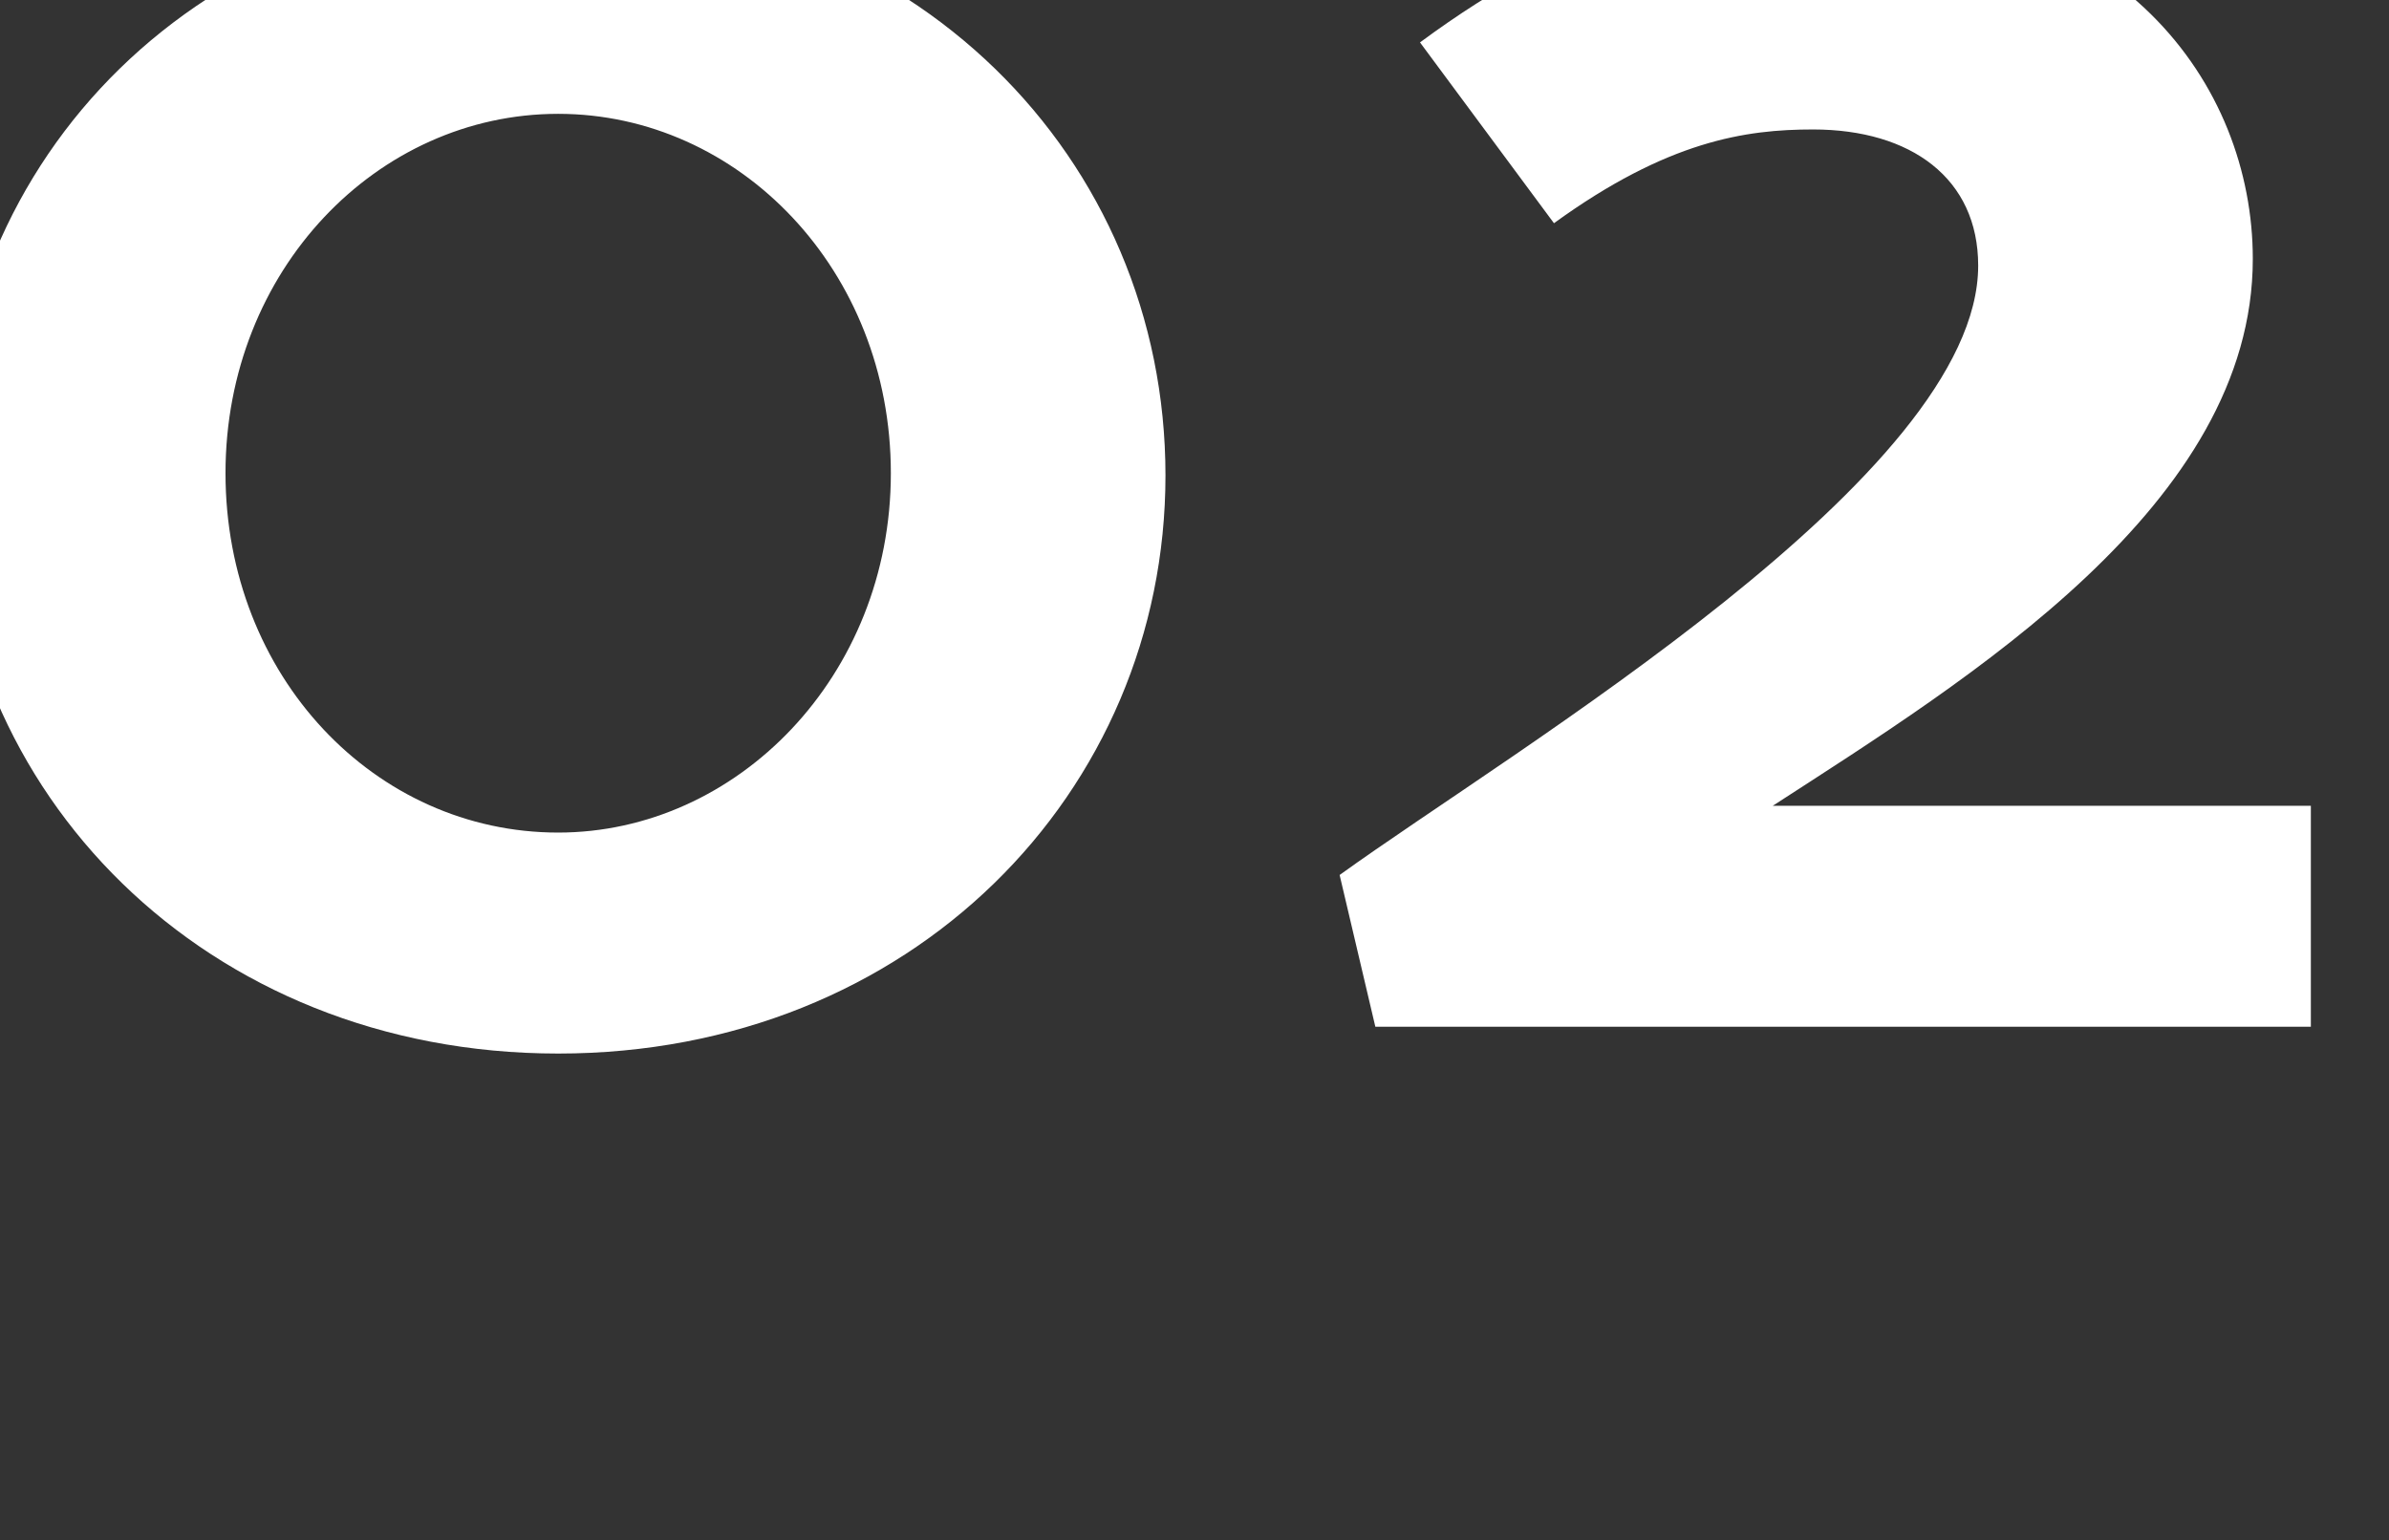 <svg xmlns="http://www.w3.org/2000/svg" xmlns:xlink="http://www.w3.org/1999/xlink" width="107" height="69" viewBox="0 0 107 69">
  <rect x="0" y="0" width="107" height="69" fill="#333333" stroke="none"/>
  <defs>
    <clipPath id="clip-path">
      <rect id="長方形_990" data-name="長方形 990" width="107" height="69" transform="translate(140 1626)" fill="#717171"/>
    </clipPath>
  </defs>
  <g id="マスクグループ_109" data-name="マスクグループ 109" transform="translate(-140 -1626)" clip-path="url(#clip-path)">
    <path id="パス_5079" data-name="パス 5079" d="M59.2-24.7c0-14.2-11.3-25.8-27.2-25.8C15.9-50.5,4.8-38.9,4.8-24.7S16.2,1.2,32,1.2,59.2-10.5,59.2-24.7Zm-12.3-.1C46.9-15.7,40-8.7,32-8.7c-8.2,0-14.9-7-14.9-16.1S23.9-40.9,32-40.9,46.9-33.9,46.9-24.8ZM110.5-9.9H86.4c8.8-5.7,21.5-13.5,21.5-24.5,0-7.8-5.9-16.1-18.9-16.1-6,0-11.5,1.3-18.4,6.4l6,8.1c5.1-3.7,8.6-4.2,11.6-4.2,4.4,0,7.4,2.2,7.4,6.1,0,9.4-20.7,21.6-28.6,27.3L68.6,0h41.9Z" transform="translate(133 1672)" fill="#fff"/>
  </g>
</svg>
